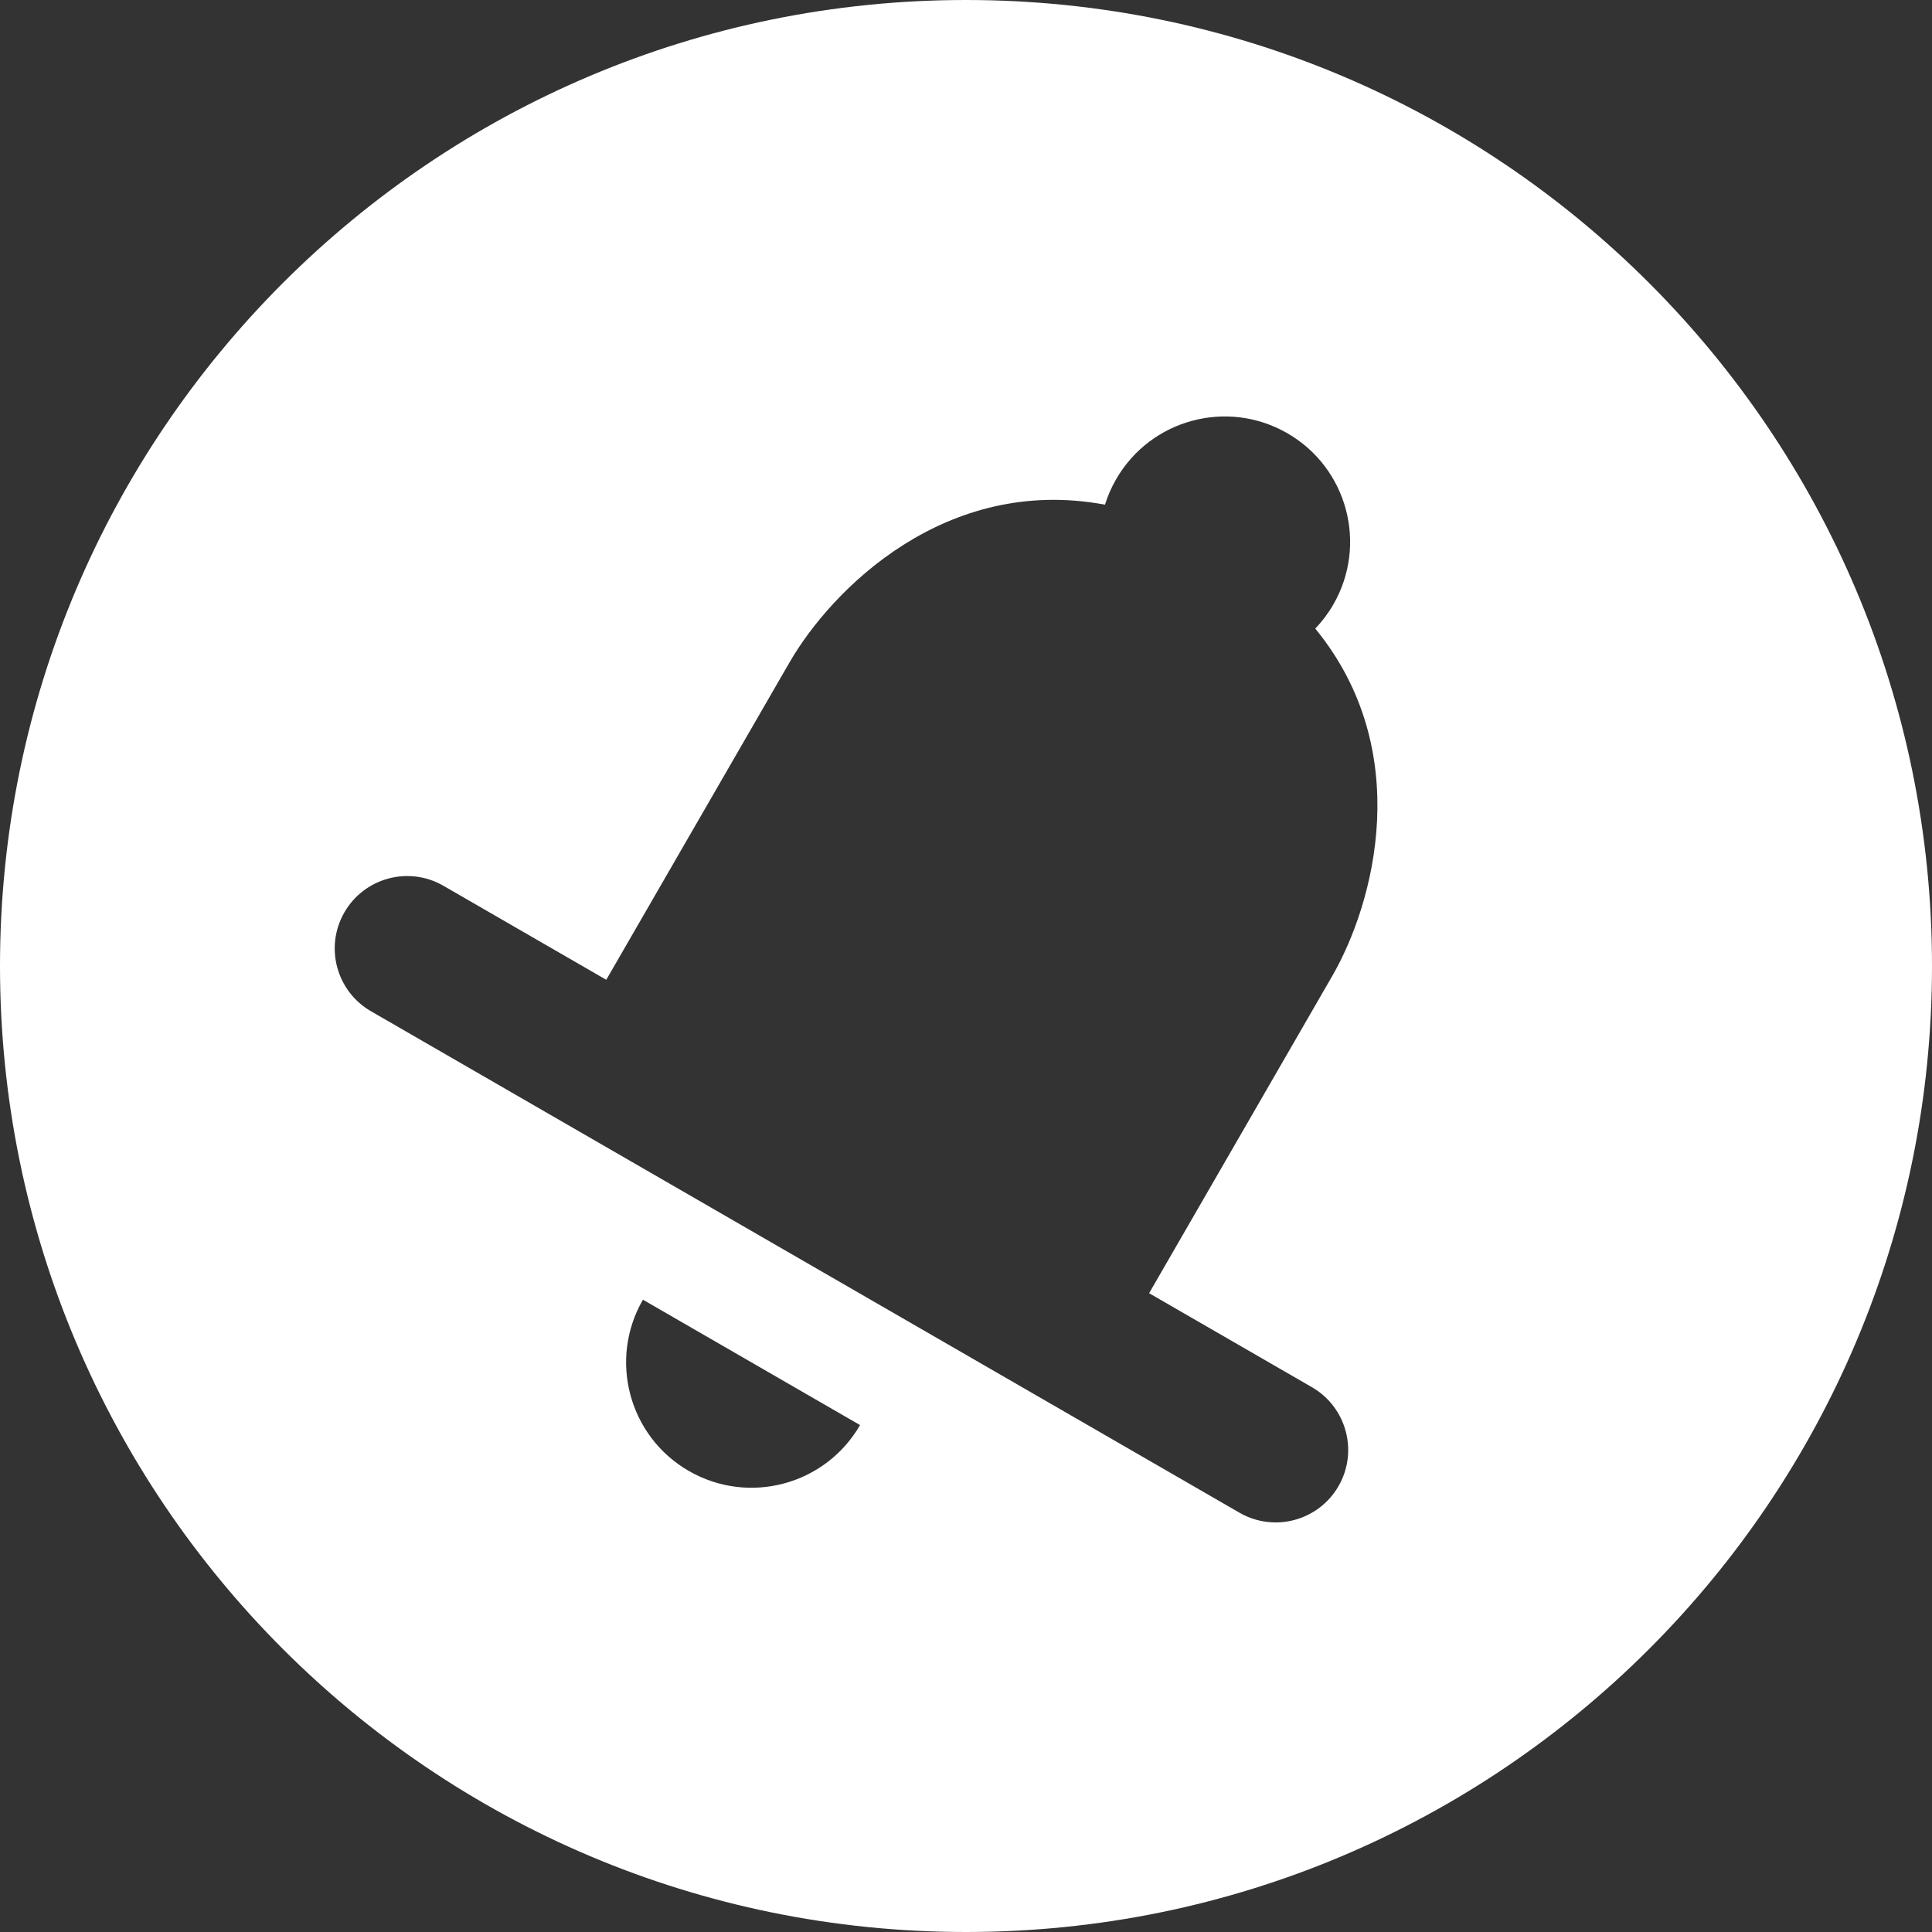 <svg width="50" height="50" viewBox="0 0 50 50" fill="none" xmlns="http://www.w3.org/2000/svg">
<rect x="0" y="0" width="50" height="50" fill="#333333" stroke="none"/>
<path fill-rule="evenodd" clip-rule="evenodd" d="M25 50C38.807 50 50 38.807 50 25C50 11.193 38.807 0 25 0C11.193 0 0 11.193 0 25C0 38.807 11.193 50 25 50ZM28.886 12.401C28.763 12.614 28.667 12.835 28.597 13.061C24.485 12.293 21.536 15.232 20.43 17.147L15.69 25.357L11.476 22.924C10.579 22.406 9.432 22.713 8.914 23.61C8.396 24.507 8.704 25.653 9.601 26.171L32.078 39.149C32.975 39.666 34.122 39.359 34.64 38.462C35.157 37.566 34.85 36.419 33.953 35.901L29.739 33.468L34.479 25.258C35.57 23.368 36.626 19.425 34.039 16.268C34.215 16.084 34.373 15.876 34.506 15.645C35.402 14.093 34.87 12.109 33.318 11.213C31.767 10.317 29.782 10.849 28.886 12.401ZM17.826 38.068C16.274 37.172 15.743 35.188 16.639 33.636L22.258 36.881C21.362 38.432 19.378 38.964 17.826 38.068Z" fill="white"/>
</svg>
